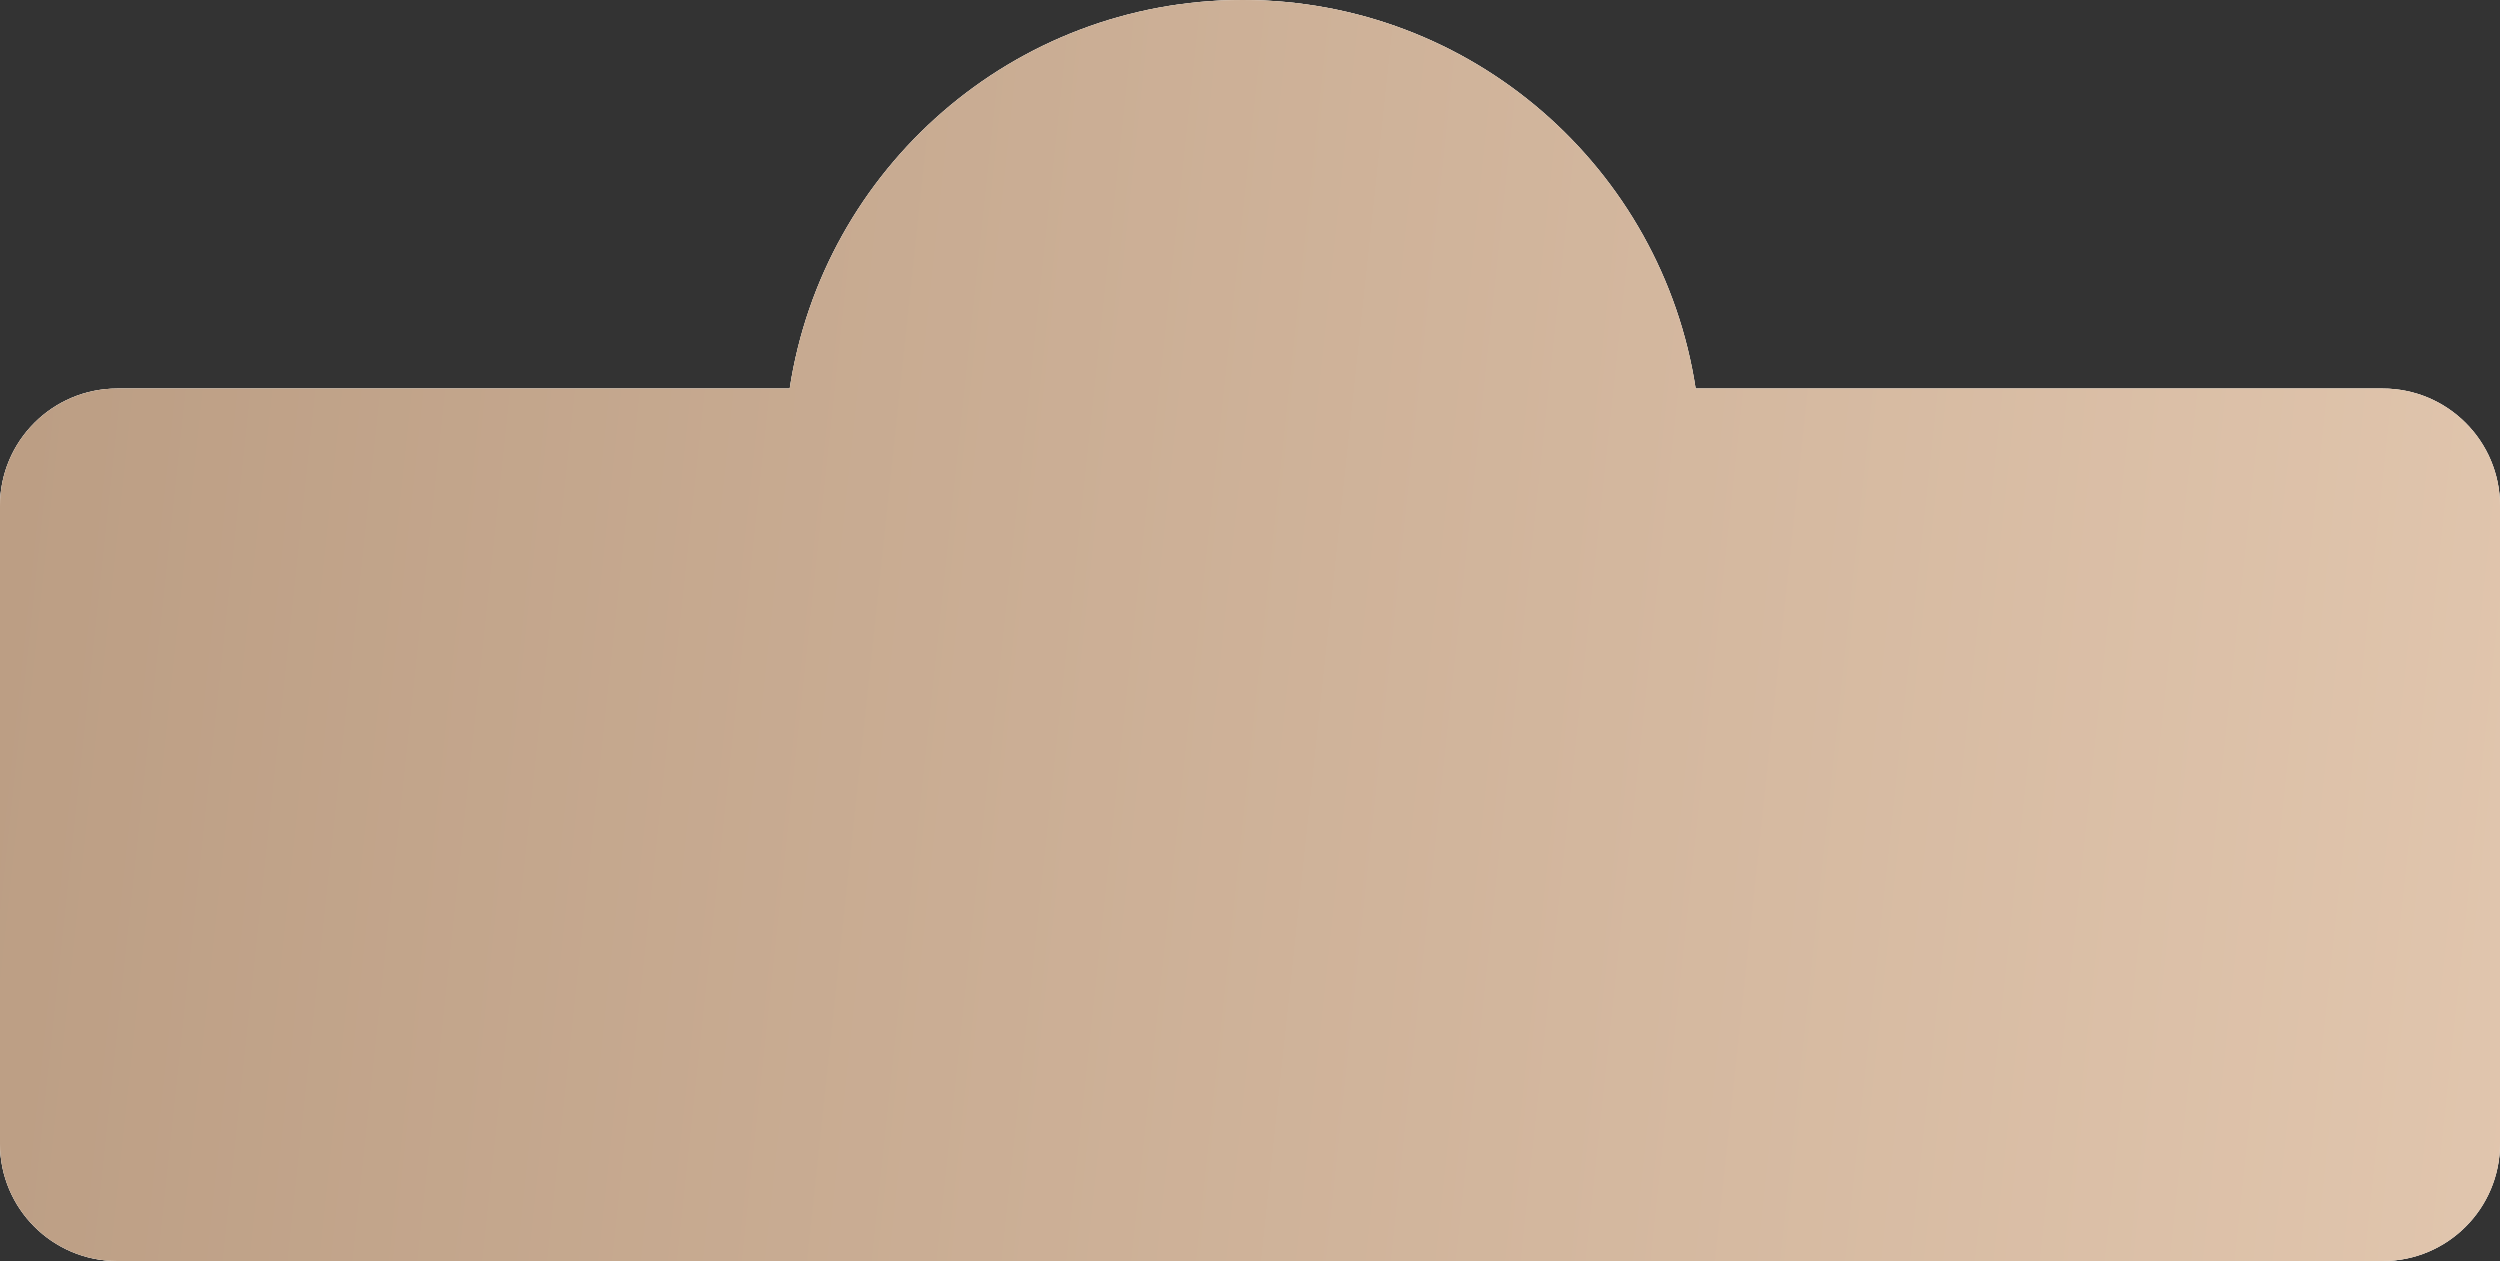 <?xml version="1.0" encoding="UTF-8"?> <svg xmlns="http://www.w3.org/2000/svg" width="1364" height="688" viewBox="0 0 1364 688" fill="none"><rect x="0" y="0" width="1364" height="688" fill="#333333" stroke="none"/> <path fill-rule="evenodd" clip-rule="evenodd" d="M430.869 212C449.175 91.963 552.848 0 678 0C803.152 0 906.825 91.963 925.13 212H1300C1335.35 212 1364 240.654 1364 276V624C1364 659.346 1335.35 688 1300 688H64C28.654 688 0 659.346 0 624V276C0 240.654 28.654 212 64 212H430.869Z" fill="#FFFCF5"></path> <path fill-rule="evenodd" clip-rule="evenodd" d="M430.869 212C449.175 91.963 552.848 0 678 0C803.152 0 906.825 91.963 925.13 212H1300C1335.35 212 1364 240.654 1364 276V624C1364 659.346 1335.35 688 1300 688H64C28.654 688 0 659.346 0 624V276C0 240.654 28.654 212 64 212H430.869Z" fill="url(#paint0_linear_9_1437)"></path> <path fill-rule="evenodd" clip-rule="evenodd" d="M430.869 212C449.175 91.963 552.848 0 678 0C803.152 0 906.825 91.963 925.13 212H1300C1335.35 212 1364 240.654 1364 276V624C1364 659.346 1335.35 688 1300 688H64C28.654 688 0 659.346 0 624V276C0 240.654 28.654 212 64 212H430.869Z" fill="url(#paint1_linear_9_1437)"></path> <defs> <linearGradient id="paint0_linear_9_1437" x1="68.39" y1="39.983" x2="1042.79" y2="1098.02" gradientUnits="userSpaceOnUse"> <stop stop-color="#E2D8CD"></stop> <stop offset="1" stop-color="#E2D8CD"></stop> </linearGradient> <linearGradient id="paint1_linear_9_1437" x1="0" y1="0" x2="1505.47" y2="160.42" gradientUnits="userSpaceOnUse"> <stop stop-color="#BB9D83"></stop> <stop offset="1" stop-color="#E3C8B0"></stop> </linearGradient> </defs> </svg> 